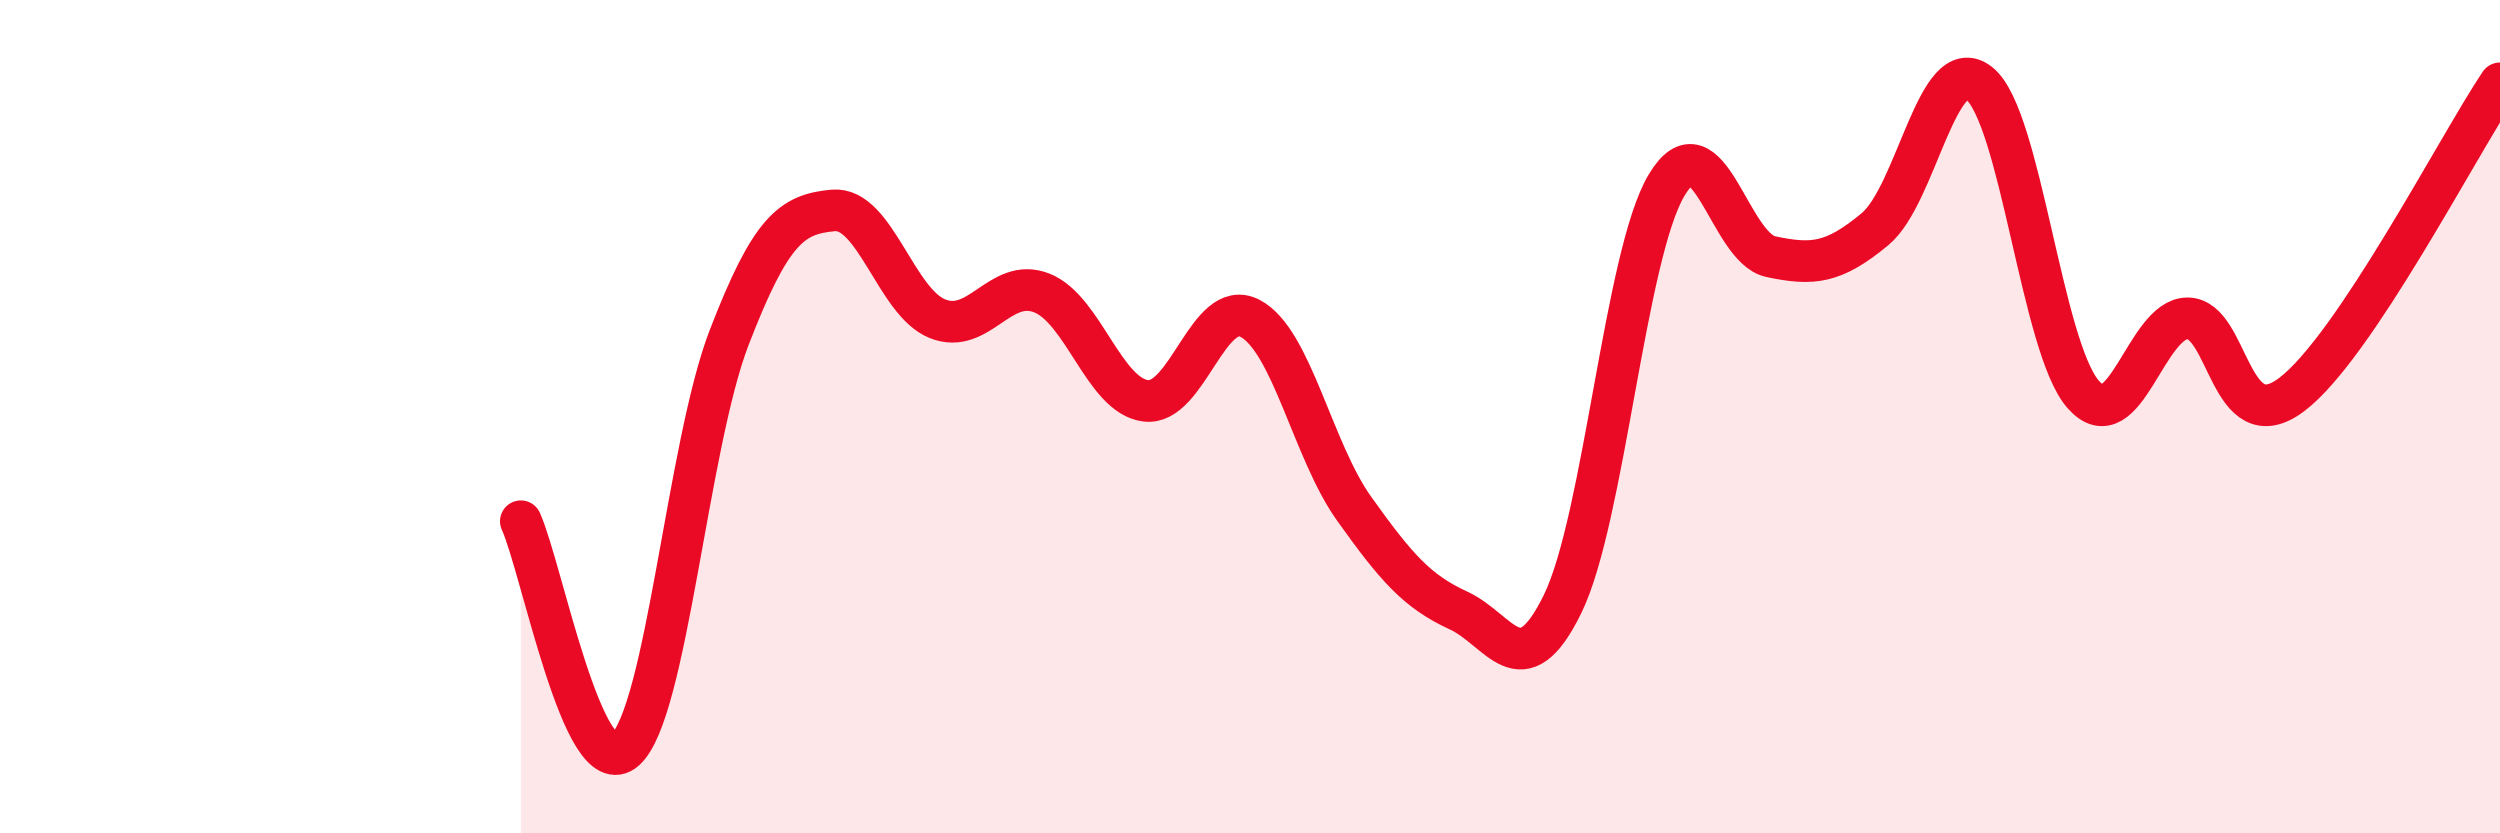 
    <svg width="60" height="20" viewBox="0 0 60 20" xmlns="http://www.w3.org/2000/svg">
      <path
        d="M 12.5,12.51 C 13,13.61 14,18.88 15,18 C 16,17.12 16.5,10.69 17.5,8.1 C 18.5,5.51 19,5.14 20,5.05 C 21,4.96 21.5,7.25 22.5,7.65 C 23.5,8.05 24,6.64 25,7.03 C 26,7.42 26.5,9.5 27.5,9.62 C 28.5,9.74 29,7.12 30,7.64 C 31,8.16 31.5,10.81 32.5,12.21 C 33.5,13.61 34,14.19 35,14.65 C 36,15.11 36.5,16.54 37.5,14.5 C 38.5,12.46 39,6.11 40,4.44 C 41,2.77 41.5,5.95 42.5,6.16 C 43.5,6.37 44,6.33 45,5.5 C 46,4.67 46.5,1.21 47.5,2 C 48.5,2.79 49,8.34 50,9.47 C 51,10.6 51.5,7.64 52.5,7.64 C 53.5,7.64 53.5,10.6 55,9.47 C 56.5,8.34 59,3.49 60,2L60 20L12.5 20Z"
        fill="#EB0A25"
        opacity="0.1"
        stroke-linecap="round"
        stroke-linejoin="round"
      />
      <path
        d="M 12.5,12.51 C 13,13.61 14,18.88 15,18 C 16,17.12 16.5,10.69 17.5,8.1 C 18.5,5.51 19,5.14 20,5.05 C 21,4.96 21.5,7.25 22.5,7.65 C 23.5,8.05 24,6.64 25,7.03 C 26,7.42 26.5,9.5 27.5,9.62 C 28.5,9.74 29,7.12 30,7.64 C 31,8.16 31.5,10.81 32.5,12.21 C 33.5,13.61 34,14.19 35,14.65 C 36,15.11 36.5,16.54 37.5,14.5 C 38.5,12.46 39,6.11 40,4.44 C 41,2.77 41.5,5.95 42.5,6.16 C 43.5,6.37 44,6.33 45,5.5 C 46,4.67 46.5,1.21 47.5,2 C 48.5,2.79 49,8.34 50,9.47 C 51,10.6 51.5,7.64 52.5,7.64 C 53.5,7.64 53.5,10.6 55,9.47 C 56.5,8.34 59,3.49 60,2"
        stroke="#EB0A25"
        stroke-width="1"
        fill="none"
        stroke-linecap="round"
        stroke-linejoin="round"
      />
    </svg>
  